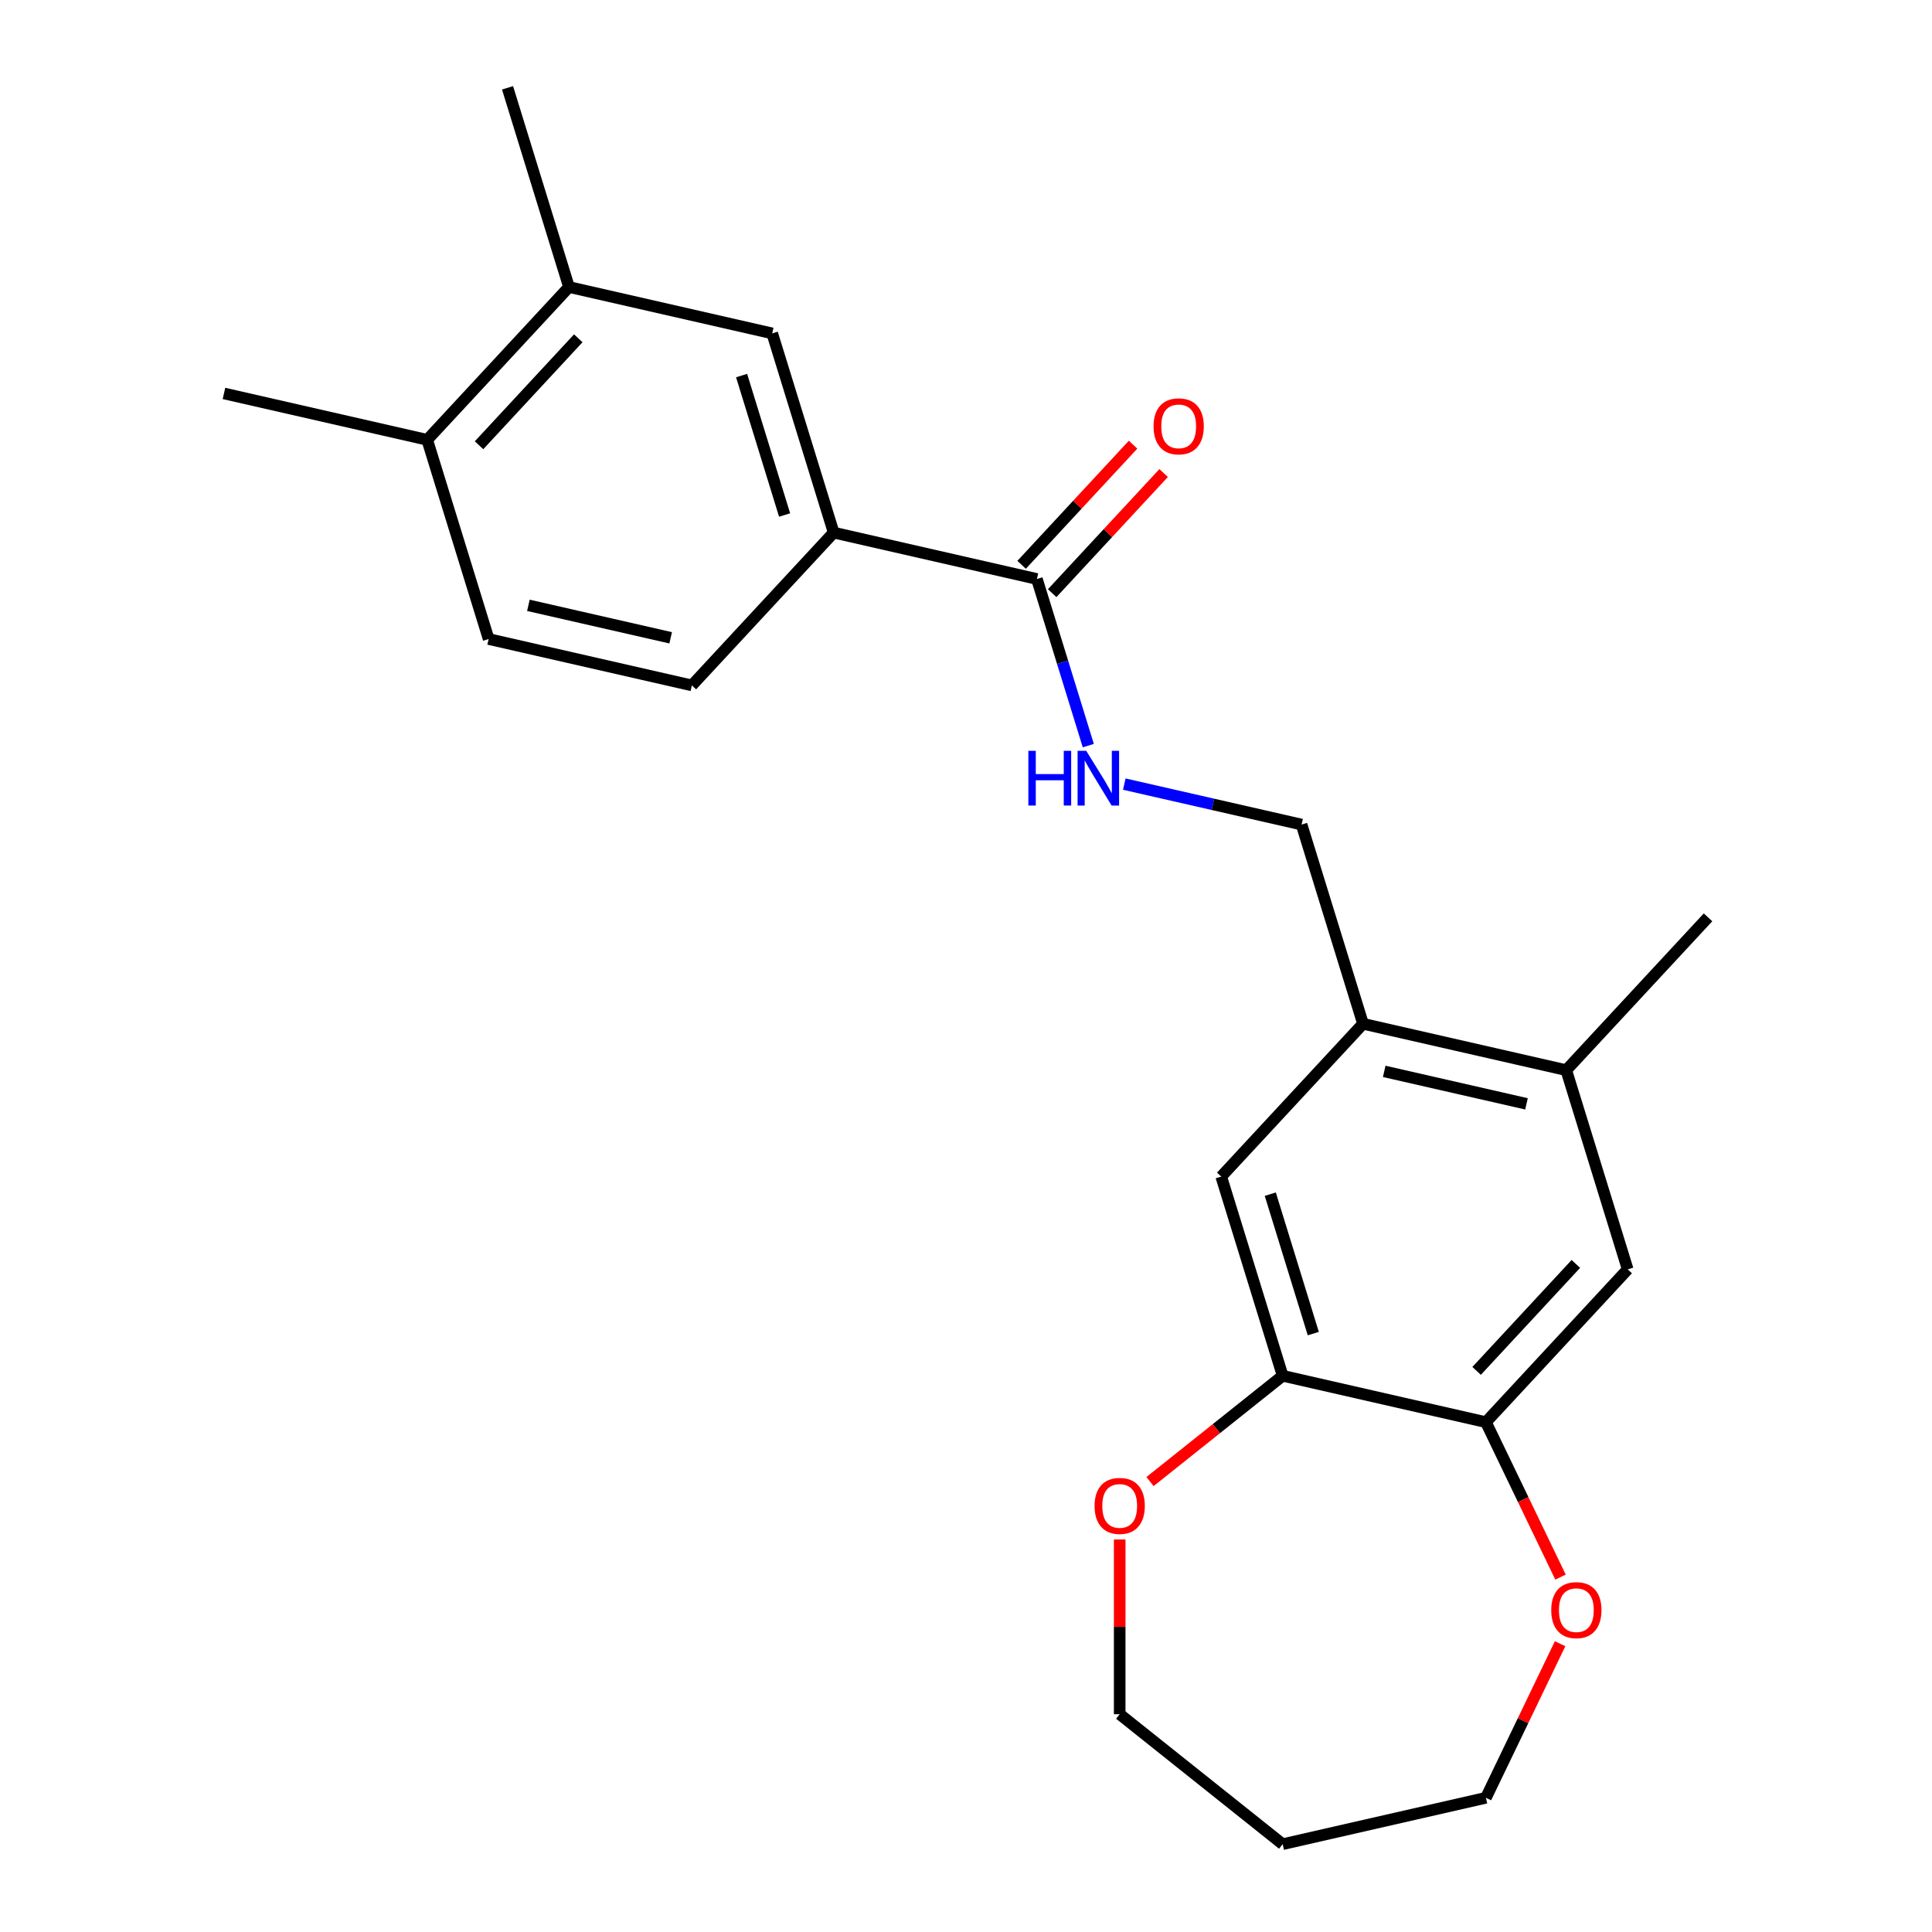 <?xml version='1.0' encoding='iso-8859-1'?>
<svg version='1.1' baseProfile='full'
              xmlns='http://www.w3.org/2000/svg'
                      xmlns:rdkit='http://www.rdkit.org/xml'
                      xmlns:xlink='http://www.w3.org/1999/xlink'
                  xml:space='preserve'
width='1000px' height='1000px' viewBox='0 0 1000 1000'>
<!-- END OF HEADER -->
<rect style='opacity:1.0;fill:#FFFFFF;stroke:none' width='1000' height='1000' x='0' y='0'> </rect>
<path class='bond-2' d='M 536.695,299.683 L 431.502,275.673' style='fill:none;fill-rule:evenodd;stroke:#000000;stroke-width:6px;stroke-linecap:butt;stroke-linejoin:miter;stroke-opacity:1' />
<path class='bond-4' d='M 536.695,299.683 L 549.997,342.806' style='fill:none;fill-rule:evenodd;stroke:#000000;stroke-width:6px;stroke-linecap:butt;stroke-linejoin:miter;stroke-opacity:1' />
<path class='bond-4' d='M 549.997,342.806 L 563.298,385.93' style='fill:none;fill-rule:evenodd;stroke:#0000FF;stroke-width:6px;stroke-linecap:butt;stroke-linejoin:miter;stroke-opacity:1' />
<path class='bond-14' d='M 544.604,307.022 L 573.45,275.933' style='fill:none;fill-rule:evenodd;stroke:#000000;stroke-width:6px;stroke-linecap:butt;stroke-linejoin:miter;stroke-opacity:1' />
<path class='bond-14' d='M 573.45,275.933 L 602.296,244.845' style='fill:none;fill-rule:evenodd;stroke:#FF0000;stroke-width:6px;stroke-linecap:butt;stroke-linejoin:miter;stroke-opacity:1' />
<path class='bond-14' d='M 528.785,292.344 L 557.631,261.255' style='fill:none;fill-rule:evenodd;stroke:#000000;stroke-width:6px;stroke-linecap:butt;stroke-linejoin:miter;stroke-opacity:1' />
<path class='bond-14' d='M 557.631,261.255 L 586.477,230.167' style='fill:none;fill-rule:evenodd;stroke:#FF0000;stroke-width:6px;stroke-linecap:butt;stroke-linejoin:miter;stroke-opacity:1' />
<path class='bond-0' d='M 663.909,712.101 L 632.105,608.996' style='fill:none;fill-rule:evenodd;stroke:#000000;stroke-width:6px;stroke-linecap:butt;stroke-linejoin:miter;stroke-opacity:1' />
<path class='bond-0' d='M 679.759,690.274 L 657.497,618.101' style='fill:none;fill-rule:evenodd;stroke:#000000;stroke-width:6px;stroke-linecap:butt;stroke-linejoin:miter;stroke-opacity:1' />
<path class='bond-11' d='M 663.909,712.101 L 629.578,739.478' style='fill:none;fill-rule:evenodd;stroke:#000000;stroke-width:6px;stroke-linecap:butt;stroke-linejoin:miter;stroke-opacity:1' />
<path class='bond-11' d='M 629.578,739.478 L 595.248,766.856' style='fill:none;fill-rule:evenodd;stroke:#FF0000;stroke-width:6px;stroke-linecap:butt;stroke-linejoin:miter;stroke-opacity:1' />
<path class='bond-24' d='M 663.909,712.101 L 769.102,736.11' style='fill:none;fill-rule:evenodd;stroke:#000000;stroke-width:6px;stroke-linecap:butt;stroke-linejoin:miter;stroke-opacity:1' />
<path class='bond-1' d='M 769.102,736.11 L 842.491,657.015' style='fill:none;fill-rule:evenodd;stroke:#000000;stroke-width:6px;stroke-linecap:butt;stroke-linejoin:miter;stroke-opacity:1' />
<path class='bond-1' d='M 764.291,709.568 L 815.664,654.202' style='fill:none;fill-rule:evenodd;stroke:#000000;stroke-width:6px;stroke-linecap:butt;stroke-linejoin:miter;stroke-opacity:1' />
<path class='bond-10' d='M 769.102,736.11 L 788.412,776.208' style='fill:none;fill-rule:evenodd;stroke:#000000;stroke-width:6px;stroke-linecap:butt;stroke-linejoin:miter;stroke-opacity:1' />
<path class='bond-10' d='M 788.412,776.208 L 807.722,816.306' style='fill:none;fill-rule:evenodd;stroke:#FF0000;stroke-width:6px;stroke-linecap:butt;stroke-linejoin:miter;stroke-opacity:1' />
<path class='bond-7' d='M 431.502,275.673 L 399.698,172.569' style='fill:none;fill-rule:evenodd;stroke:#000000;stroke-width:6px;stroke-linecap:butt;stroke-linejoin:miter;stroke-opacity:1' />
<path class='bond-7' d='M 406.11,266.568 L 383.848,194.395' style='fill:none;fill-rule:evenodd;stroke:#000000;stroke-width:6px;stroke-linecap:butt;stroke-linejoin:miter;stroke-opacity:1' />
<path class='bond-15' d='M 431.502,275.673 L 358.112,354.768' style='fill:none;fill-rule:evenodd;stroke:#000000;stroke-width:6px;stroke-linecap:butt;stroke-linejoin:miter;stroke-opacity:1' />
<path class='bond-3' d='M 705.495,529.901 L 673.691,426.797' style='fill:none;fill-rule:evenodd;stroke:#000000;stroke-width:6px;stroke-linecap:butt;stroke-linejoin:miter;stroke-opacity:1' />
<path class='bond-5' d='M 705.495,529.901 L 632.105,608.996' style='fill:none;fill-rule:evenodd;stroke:#000000;stroke-width:6px;stroke-linecap:butt;stroke-linejoin:miter;stroke-opacity:1' />
<path class='bond-8' d='M 705.495,529.901 L 810.687,553.911' style='fill:none;fill-rule:evenodd;stroke:#000000;stroke-width:6px;stroke-linecap:butt;stroke-linejoin:miter;stroke-opacity:1' />
<path class='bond-8' d='M 716.472,554.541 L 790.107,571.348' style='fill:none;fill-rule:evenodd;stroke:#000000;stroke-width:6px;stroke-linecap:butt;stroke-linejoin:miter;stroke-opacity:1' />
<path class='bond-12' d='M 581.936,405.854 L 627.813,416.325' style='fill:none;fill-rule:evenodd;stroke:#0000FF;stroke-width:6px;stroke-linecap:butt;stroke-linejoin:miter;stroke-opacity:1' />
<path class='bond-12' d='M 627.813,416.325 L 673.691,426.797' style='fill:none;fill-rule:evenodd;stroke:#000000;stroke-width:6px;stroke-linecap:butt;stroke-linejoin:miter;stroke-opacity:1' />
<path class='bond-6' d='M 842.491,657.015 L 810.687,553.911' style='fill:none;fill-rule:evenodd;stroke:#000000;stroke-width:6px;stroke-linecap:butt;stroke-linejoin:miter;stroke-opacity:1' />
<path class='bond-9' d='M 399.698,172.569 L 294.505,148.559' style='fill:none;fill-rule:evenodd;stroke:#000000;stroke-width:6px;stroke-linecap:butt;stroke-linejoin:miter;stroke-opacity:1' />
<path class='bond-20' d='M 810.687,553.911 L 884.077,474.816' style='fill:none;fill-rule:evenodd;stroke:#000000;stroke-width:6px;stroke-linecap:butt;stroke-linejoin:miter;stroke-opacity:1' />
<path class='bond-21' d='M 294.505,148.559 L 262.702,45.455' style='fill:none;fill-rule:evenodd;stroke:#000000;stroke-width:6px;stroke-linecap:butt;stroke-linejoin:miter;stroke-opacity:1' />
<path class='bond-23' d='M 294.505,148.559 L 221.116,227.654' style='fill:none;fill-rule:evenodd;stroke:#000000;stroke-width:6px;stroke-linecap:butt;stroke-linejoin:miter;stroke-opacity:1' />
<path class='bond-23' d='M 299.316,175.101 L 247.943,230.468' style='fill:none;fill-rule:evenodd;stroke:#000000;stroke-width:6px;stroke-linecap:butt;stroke-linejoin:miter;stroke-opacity:1' />
<path class='bond-18' d='M 807.51,850.78 L 788.306,890.658' style='fill:none;fill-rule:evenodd;stroke:#FF0000;stroke-width:6px;stroke-linecap:butt;stroke-linejoin:miter;stroke-opacity:1' />
<path class='bond-18' d='M 788.306,890.658 L 769.102,930.536' style='fill:none;fill-rule:evenodd;stroke:#000000;stroke-width:6px;stroke-linecap:butt;stroke-linejoin:miter;stroke-opacity:1' />
<path class='bond-19' d='M 579.551,796.831 L 579.551,842.052' style='fill:none;fill-rule:evenodd;stroke:#FF0000;stroke-width:6px;stroke-linecap:butt;stroke-linejoin:miter;stroke-opacity:1' />
<path class='bond-19' d='M 579.551,842.052 L 579.551,887.272' style='fill:none;fill-rule:evenodd;stroke:#000000;stroke-width:6px;stroke-linecap:butt;stroke-linejoin:miter;stroke-opacity:1' />
<path class='bond-13' d='M 221.116,227.654 L 252.92,330.758' style='fill:none;fill-rule:evenodd;stroke:#000000;stroke-width:6px;stroke-linecap:butt;stroke-linejoin:miter;stroke-opacity:1' />
<path class='bond-22' d='M 221.116,227.654 L 115.923,203.644' style='fill:none;fill-rule:evenodd;stroke:#000000;stroke-width:6px;stroke-linecap:butt;stroke-linejoin:miter;stroke-opacity:1' />
<path class='bond-16' d='M 358.112,354.768 L 252.92,330.758' style='fill:none;fill-rule:evenodd;stroke:#000000;stroke-width:6px;stroke-linecap:butt;stroke-linejoin:miter;stroke-opacity:1' />
<path class='bond-16' d='M 347.135,330.128 L 273.5,313.321' style='fill:none;fill-rule:evenodd;stroke:#000000;stroke-width:6px;stroke-linecap:butt;stroke-linejoin:miter;stroke-opacity:1' />
<path class='bond-17' d='M 663.909,954.545 L 579.551,887.272' style='fill:none;fill-rule:evenodd;stroke:#000000;stroke-width:6px;stroke-linecap:butt;stroke-linejoin:miter;stroke-opacity:1' />
<path class='bond-25' d='M 663.909,954.545 L 769.102,930.536' style='fill:none;fill-rule:evenodd;stroke:#000000;stroke-width:6px;stroke-linecap:butt;stroke-linejoin:miter;stroke-opacity:1' />
<path  class='atom-5' d='M 532.278 388.627
L 536.118 388.627
L 536.118 400.667
L 550.598 400.667
L 550.598 388.627
L 554.438 388.627
L 554.438 416.947
L 550.598 416.947
L 550.598 403.867
L 536.118 403.867
L 536.118 416.947
L 532.278 416.947
L 532.278 388.627
' fill='#0000FF'/>
<path  class='atom-5' d='M 562.238 388.627
L 571.518 403.627
Q 572.438 405.107, 573.918 407.787
Q 575.398 410.467, 575.478 410.627
L 575.478 388.627
L 579.238 388.627
L 579.238 416.947
L 575.358 416.947
L 565.398 400.547
Q 564.238 398.627, 562.998 396.427
Q 561.798 394.227, 561.438 393.547
L 561.438 416.947
L 557.758 416.947
L 557.758 388.627
L 562.238 388.627
' fill='#0000FF'/>
<path  class='atom-11' d='M 802.917 833.403
Q 802.917 826.603, 806.277 822.803
Q 809.637 819.003, 815.917 819.003
Q 822.197 819.003, 825.557 822.803
Q 828.917 826.603, 828.917 833.403
Q 828.917 840.283, 825.517 844.203
Q 822.117 848.083, 815.917 848.083
Q 809.677 848.083, 806.277 844.203
Q 802.917 840.323, 802.917 833.403
M 815.917 844.883
Q 820.237 844.883, 822.557 842.003
Q 824.917 839.083, 824.917 833.403
Q 824.917 827.843, 822.557 825.043
Q 820.237 822.203, 815.917 822.203
Q 811.597 822.203, 809.237 825.003
Q 806.917 827.803, 806.917 833.403
Q 806.917 839.123, 809.237 842.003
Q 811.597 844.883, 815.917 844.883
' fill='#FF0000'/>
<path  class='atom-12' d='M 566.551 779.454
Q 566.551 772.654, 569.911 768.854
Q 573.271 765.054, 579.551 765.054
Q 585.831 765.054, 589.191 768.854
Q 592.551 772.654, 592.551 779.454
Q 592.551 786.334, 589.151 790.254
Q 585.751 794.134, 579.551 794.134
Q 573.311 794.134, 569.911 790.254
Q 566.551 786.374, 566.551 779.454
M 579.551 790.934
Q 583.871 790.934, 586.191 788.054
Q 588.551 785.134, 588.551 779.454
Q 588.551 773.894, 586.191 771.094
Q 583.871 768.254, 579.551 768.254
Q 575.231 768.254, 572.871 771.054
Q 570.551 773.854, 570.551 779.454
Q 570.551 785.174, 572.871 788.054
Q 575.231 790.934, 579.551 790.934
' fill='#FF0000'/>
<path  class='atom-15' d='M 597.084 220.668
Q 597.084 213.868, 600.444 210.068
Q 603.804 206.268, 610.084 206.268
Q 616.364 206.268, 619.724 210.068
Q 623.084 213.868, 623.084 220.668
Q 623.084 227.548, 619.684 231.468
Q 616.284 235.348, 610.084 235.348
Q 603.844 235.348, 600.444 231.468
Q 597.084 227.588, 597.084 220.668
M 610.084 232.148
Q 614.404 232.148, 616.724 229.268
Q 619.084 226.348, 619.084 220.668
Q 619.084 215.108, 616.724 212.308
Q 614.404 209.468, 610.084 209.468
Q 605.764 209.468, 603.404 212.268
Q 601.084 215.068, 601.084 220.668
Q 601.084 226.388, 603.404 229.268
Q 605.764 232.148, 610.084 232.148
' fill='#FF0000'/>
</svg>
